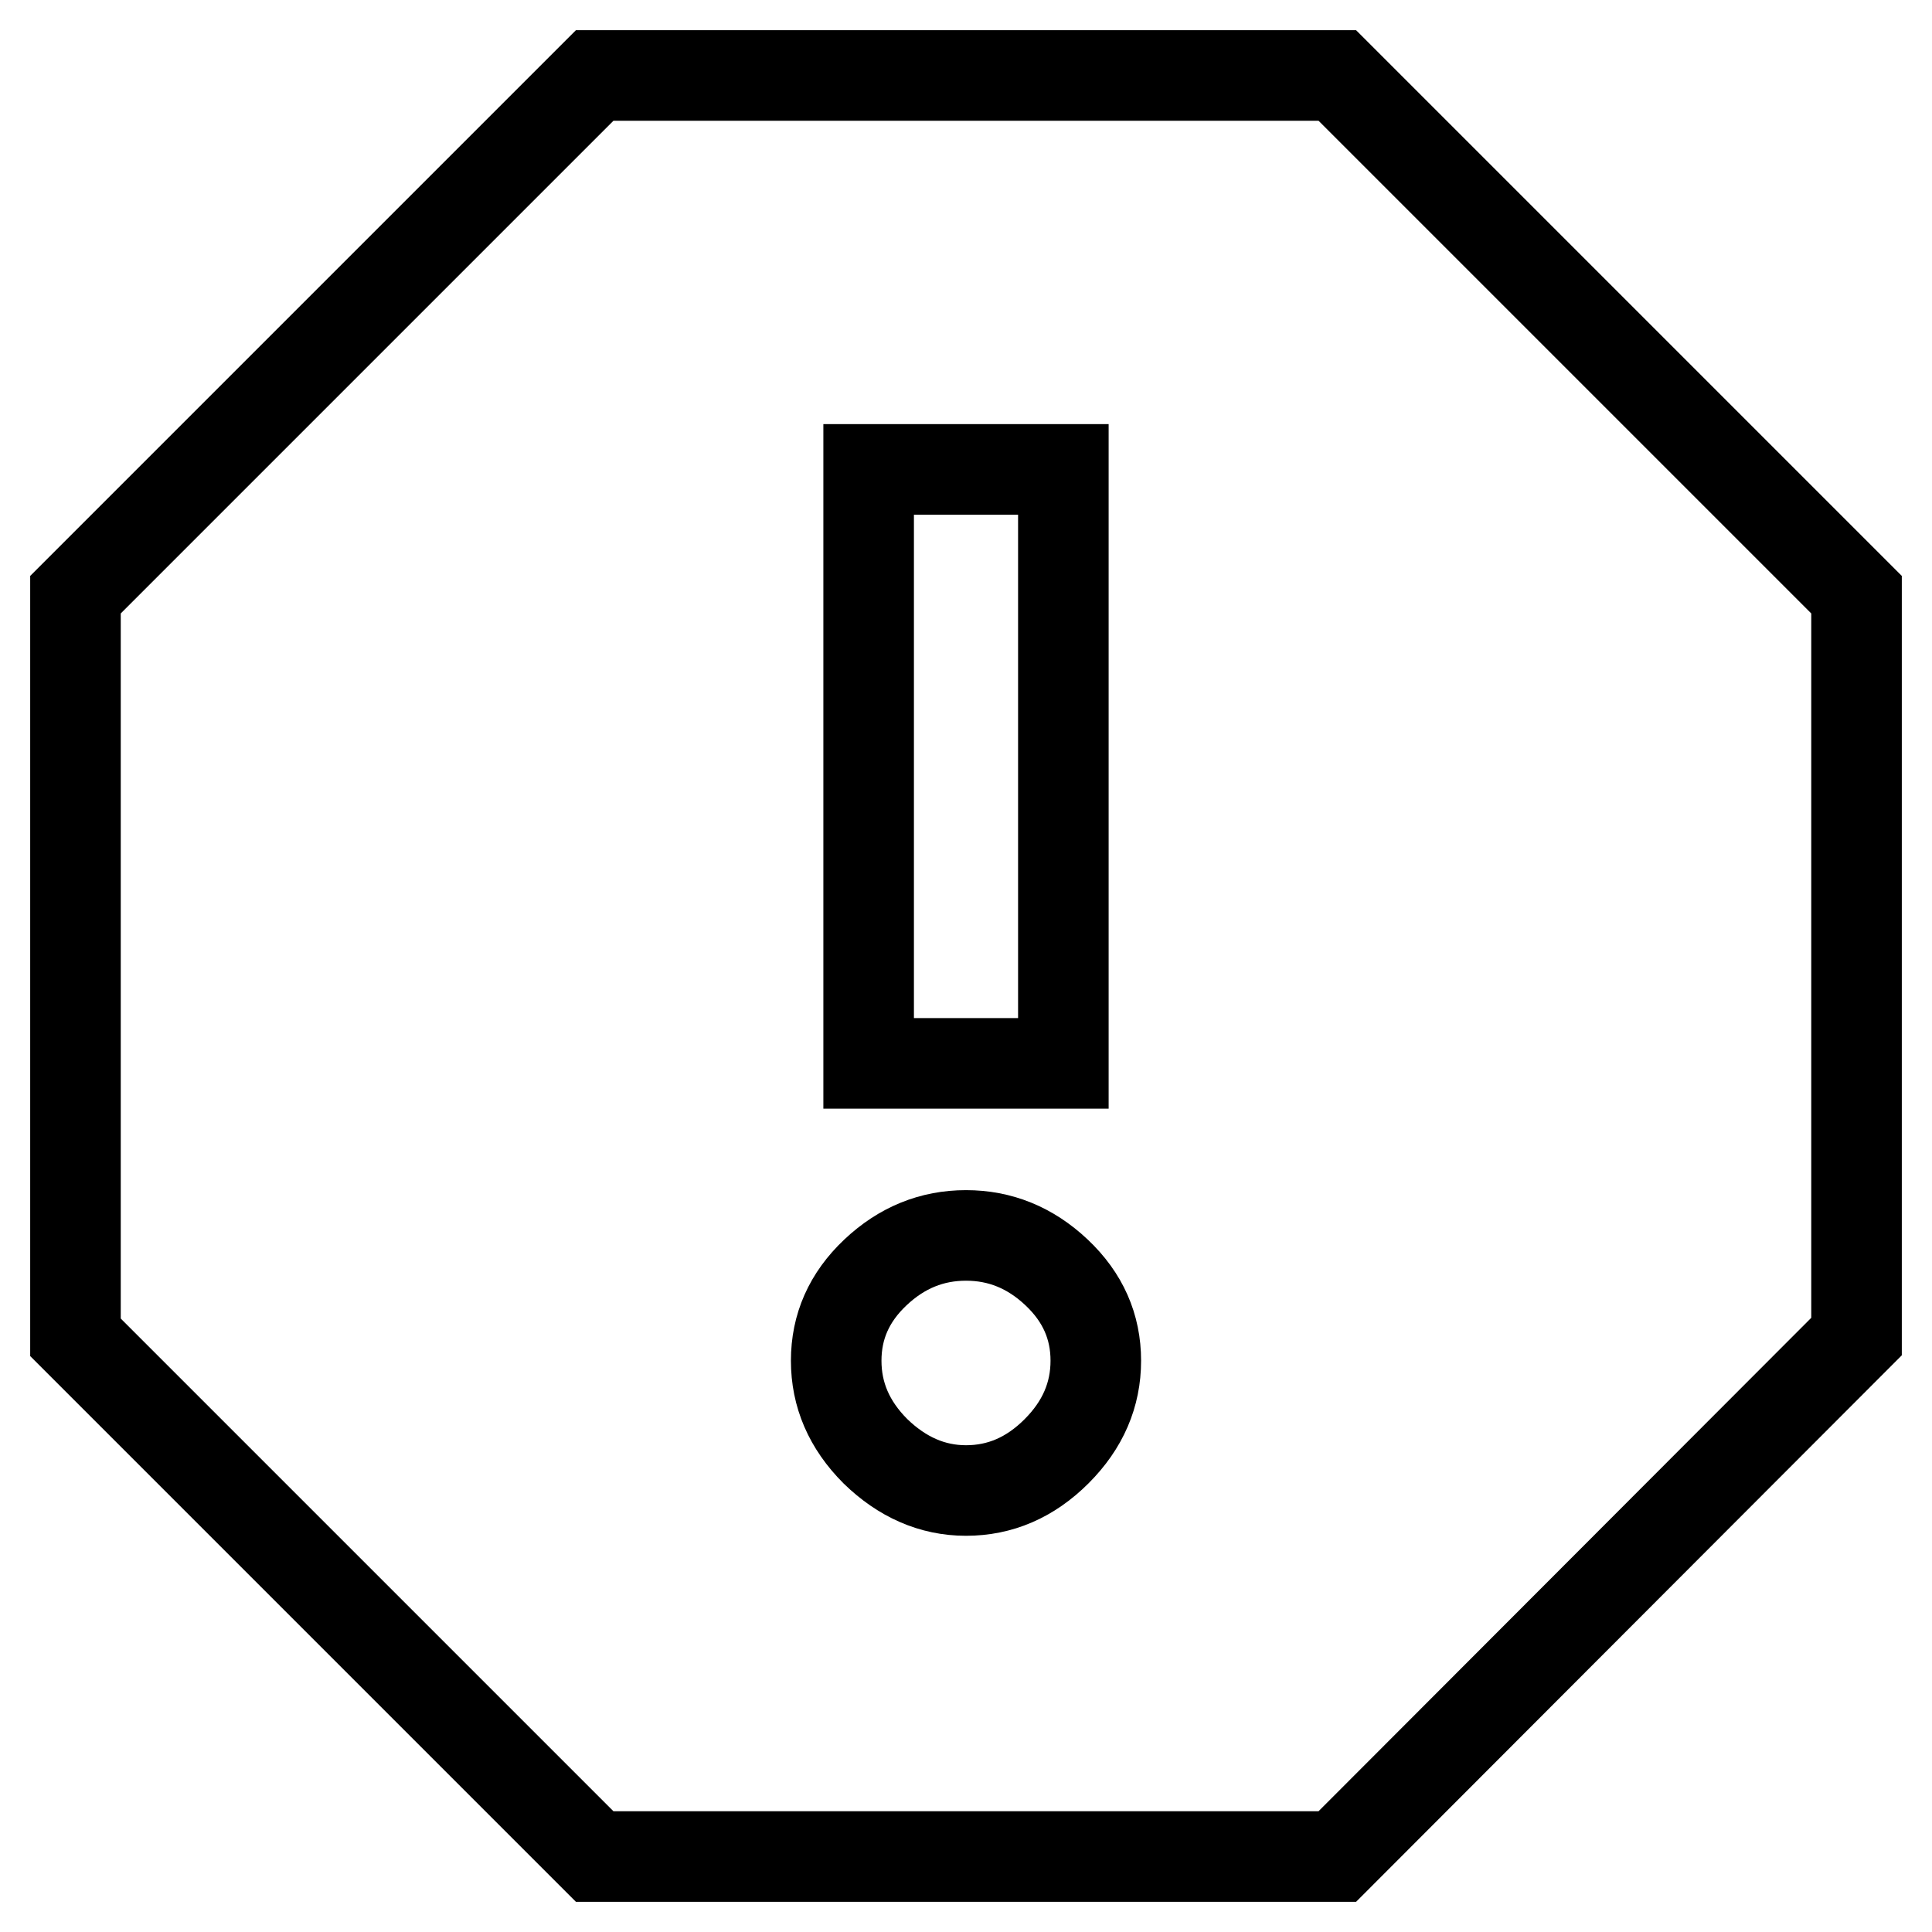 <?xml version="1.0" encoding="utf-8"?>
<!-- Svg Vector Icons : http://www.onlinewebfonts.com/icon -->
<!DOCTYPE svg PUBLIC "-//W3C//DTD SVG 1.1//EN" "http://www.w3.org/Graphics/SVG/1.1/DTD/svg11.dtd">
<svg version="1.1" xmlns="http://www.w3.org/2000/svg" xmlns:xlink="http://www.w3.org/1999/xlink" x="0px" y="0px" viewBox="0 0 256 256" enable-background="new 0 0 256 256" xml:space="preserve">
<g> <path stroke-width="12" fill-opacity="0" stroke="#000000"  d="M140.9,140.9V62.2h-25.8v78.7H140.9z M128,197.5c4.5,0,8.5-1.7,12-5.2c3.5-3.5,5.2-7.5,5.2-12 s-1.7-8.4-5.2-11.7c-3.5-3.3-7.5-4.9-12-4.9c-4.5,0-8.5,1.6-12,4.9c-3.5,3.3-5.2,7.2-5.2,11.7s1.7,8.5,5.2,12 C119.5,195.7,123.5,197.5,128,197.5z M177.2,10L246,78.8v98.3L177.2,246H78.8L10,177.2V78.8L78.8,10H177.2z"/></g>
</svg>